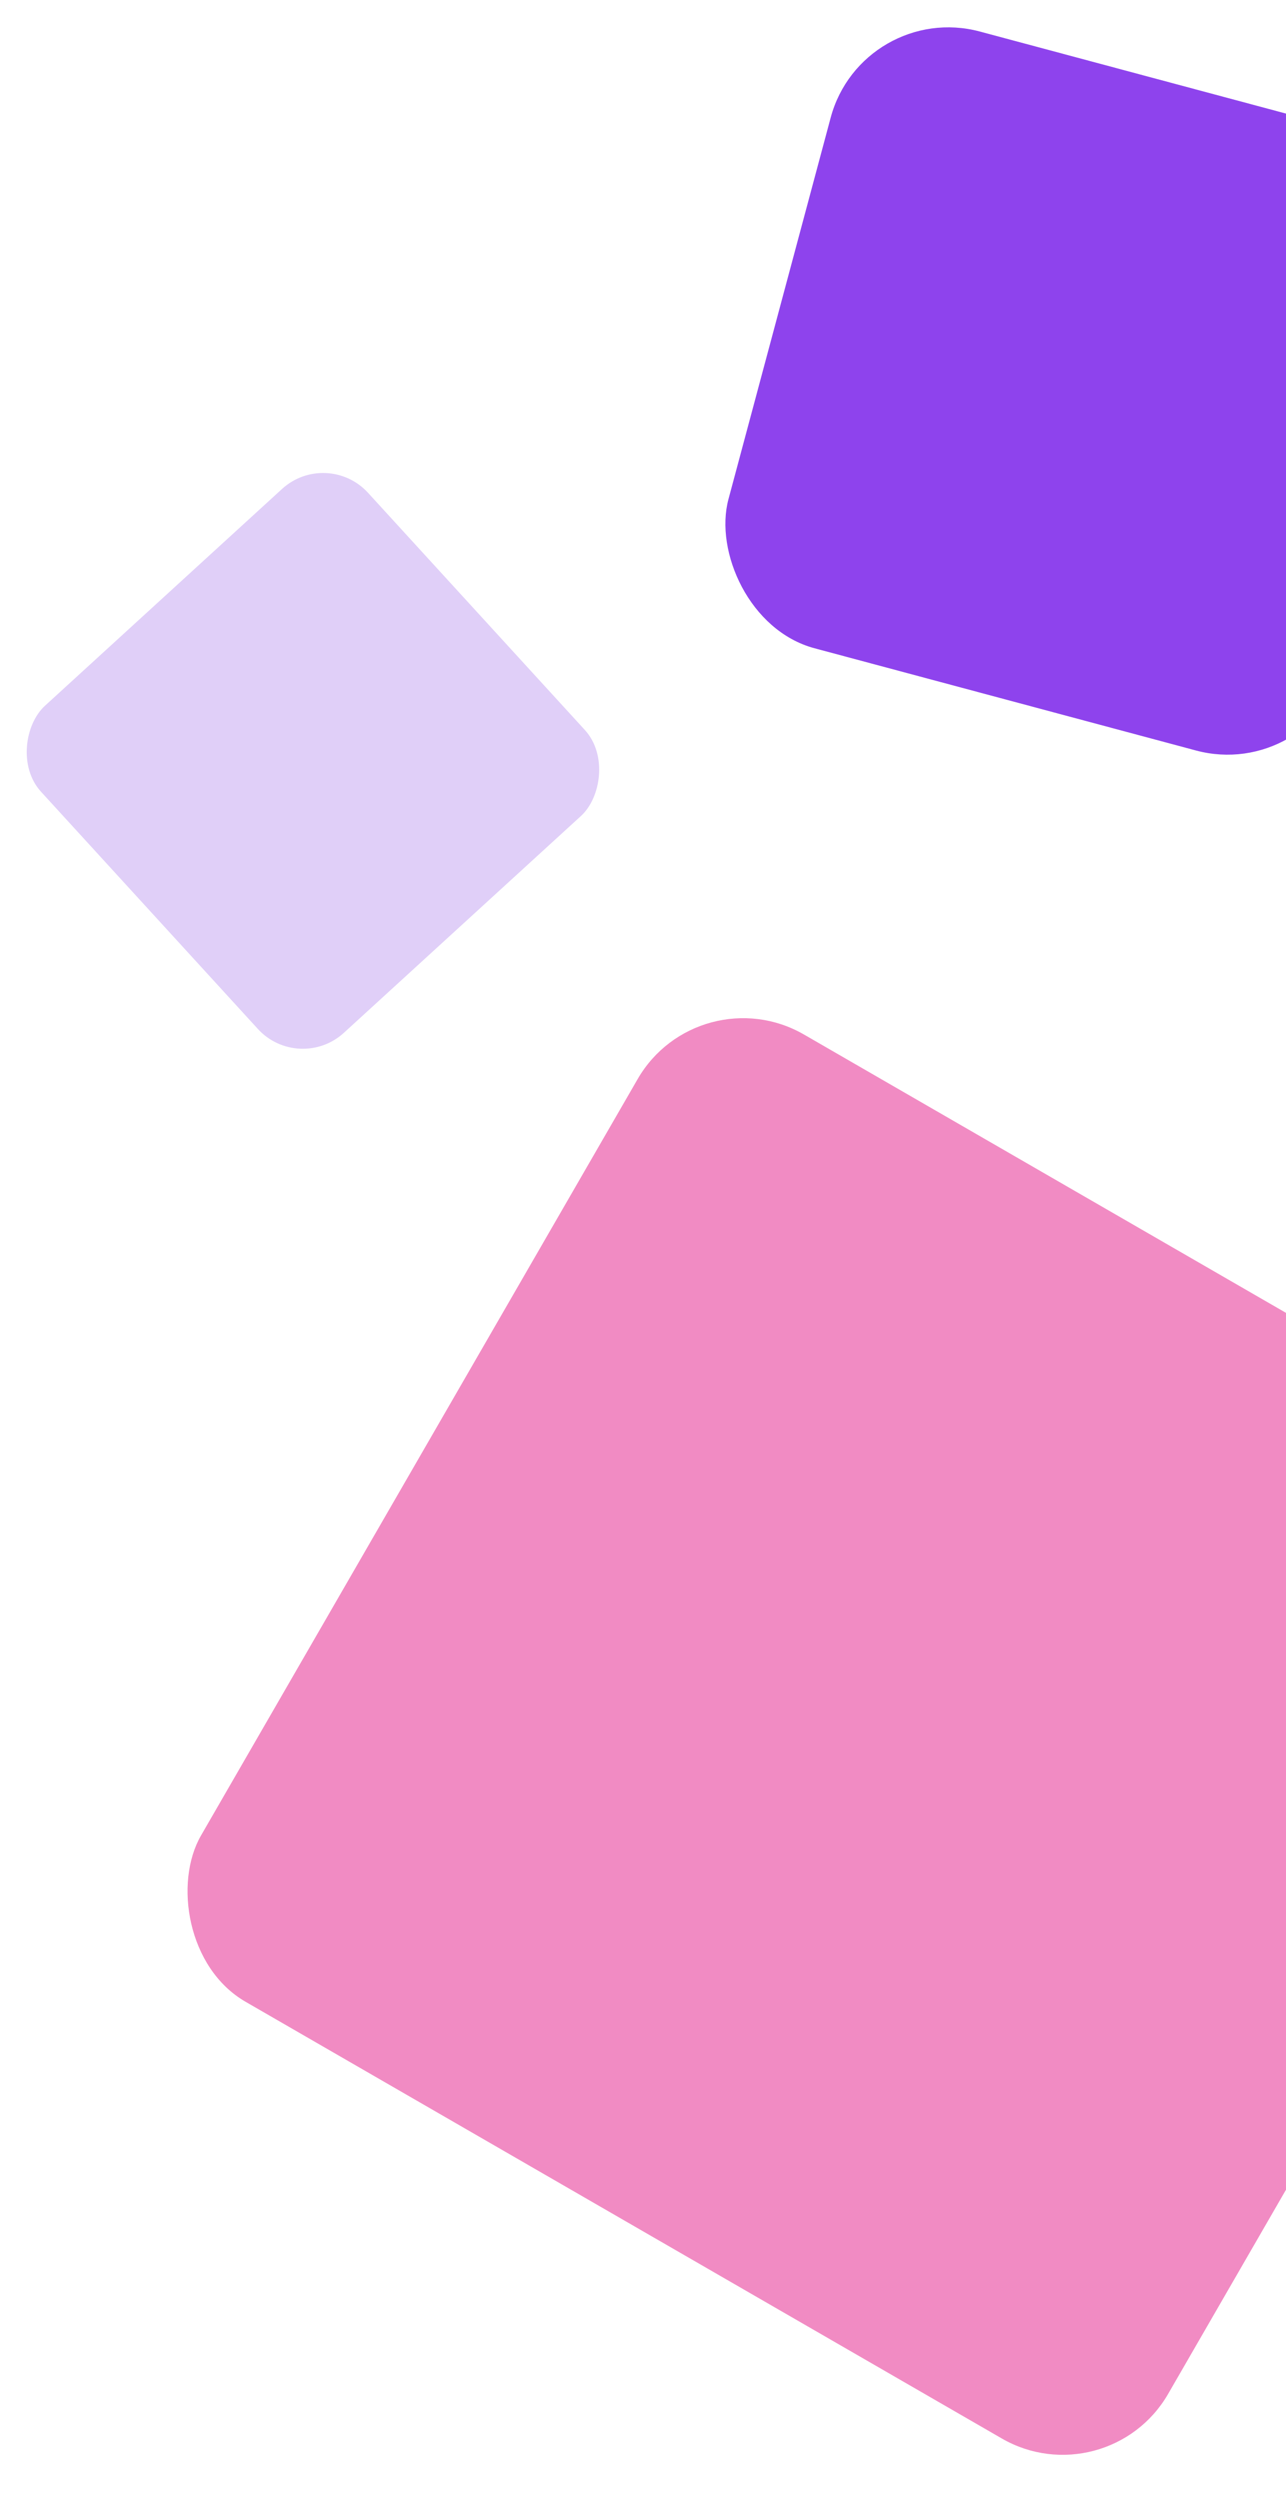<svg width="338" height="657" viewBox="0 0 338 657" fill="none" xmlns="http://www.w3.org/2000/svg">
<rect x="183.592" y="255.844" width="293.501" height="293.501" rx="32" transform="rotate(30 183.592 255.844)" fill="#F18BC3"/>
<rect x="226.611" width="167.788" height="167.788" rx="32" transform="rotate(15 226.611 0)" fill="#8E43ED"/>
<rect x="85.934" y="117.688" width="116.44" height="116.44" rx="16" transform="rotate(47.562 85.934 117.688)" fill="#E0CFF8"/>
</svg>
